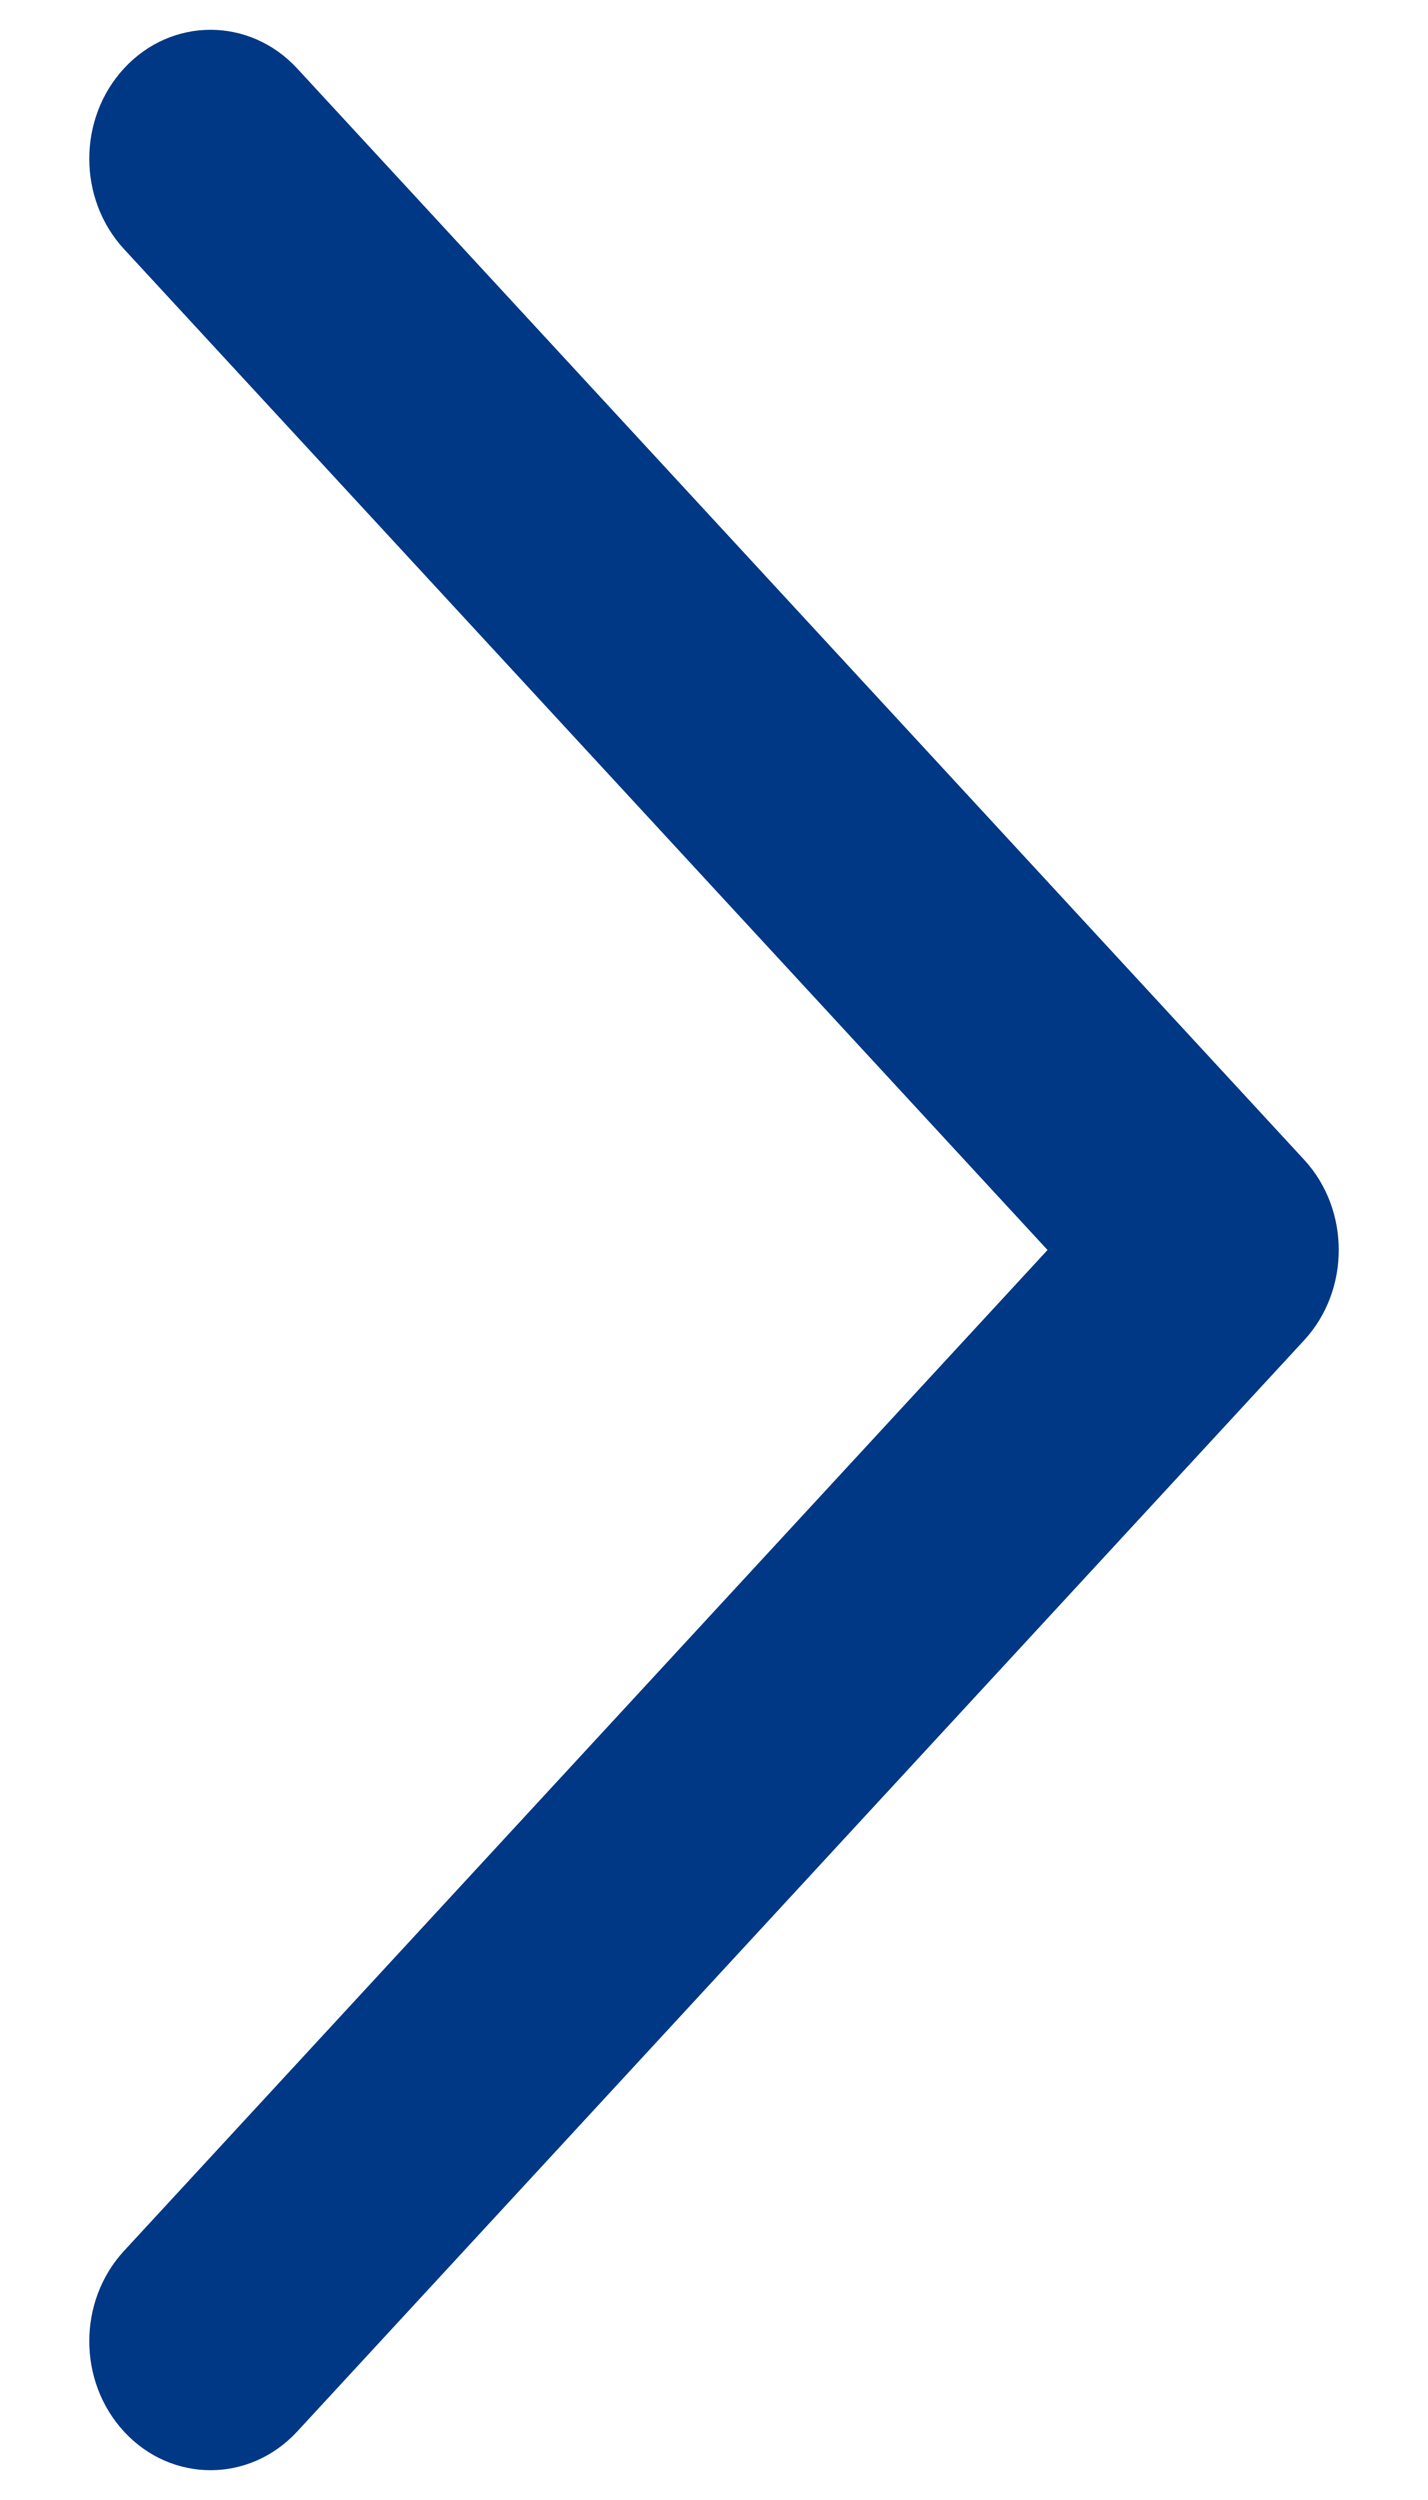 <svg width="12" height="21" viewBox="0 0 12 21" fill="none" xmlns="http://www.w3.org/2000/svg">
<path d="M1.226 0.744C0.925 1.07 0.925 1.597 1.226 1.923L9.143 10.5L1.226 19.077C0.925 19.403 0.925 19.93 1.226 20.256C1.526 20.581 2.012 20.581 2.313 20.256L10.775 11.089C10.925 10.927 11 10.713 11 10.5C11 10.287 10.925 10.073 10.775 9.911L2.313 0.744C2.012 0.419 1.526 0.419 1.226 0.744Z" fill="#003885" stroke="#003885" stroke-width="0.5"/>
</svg>
